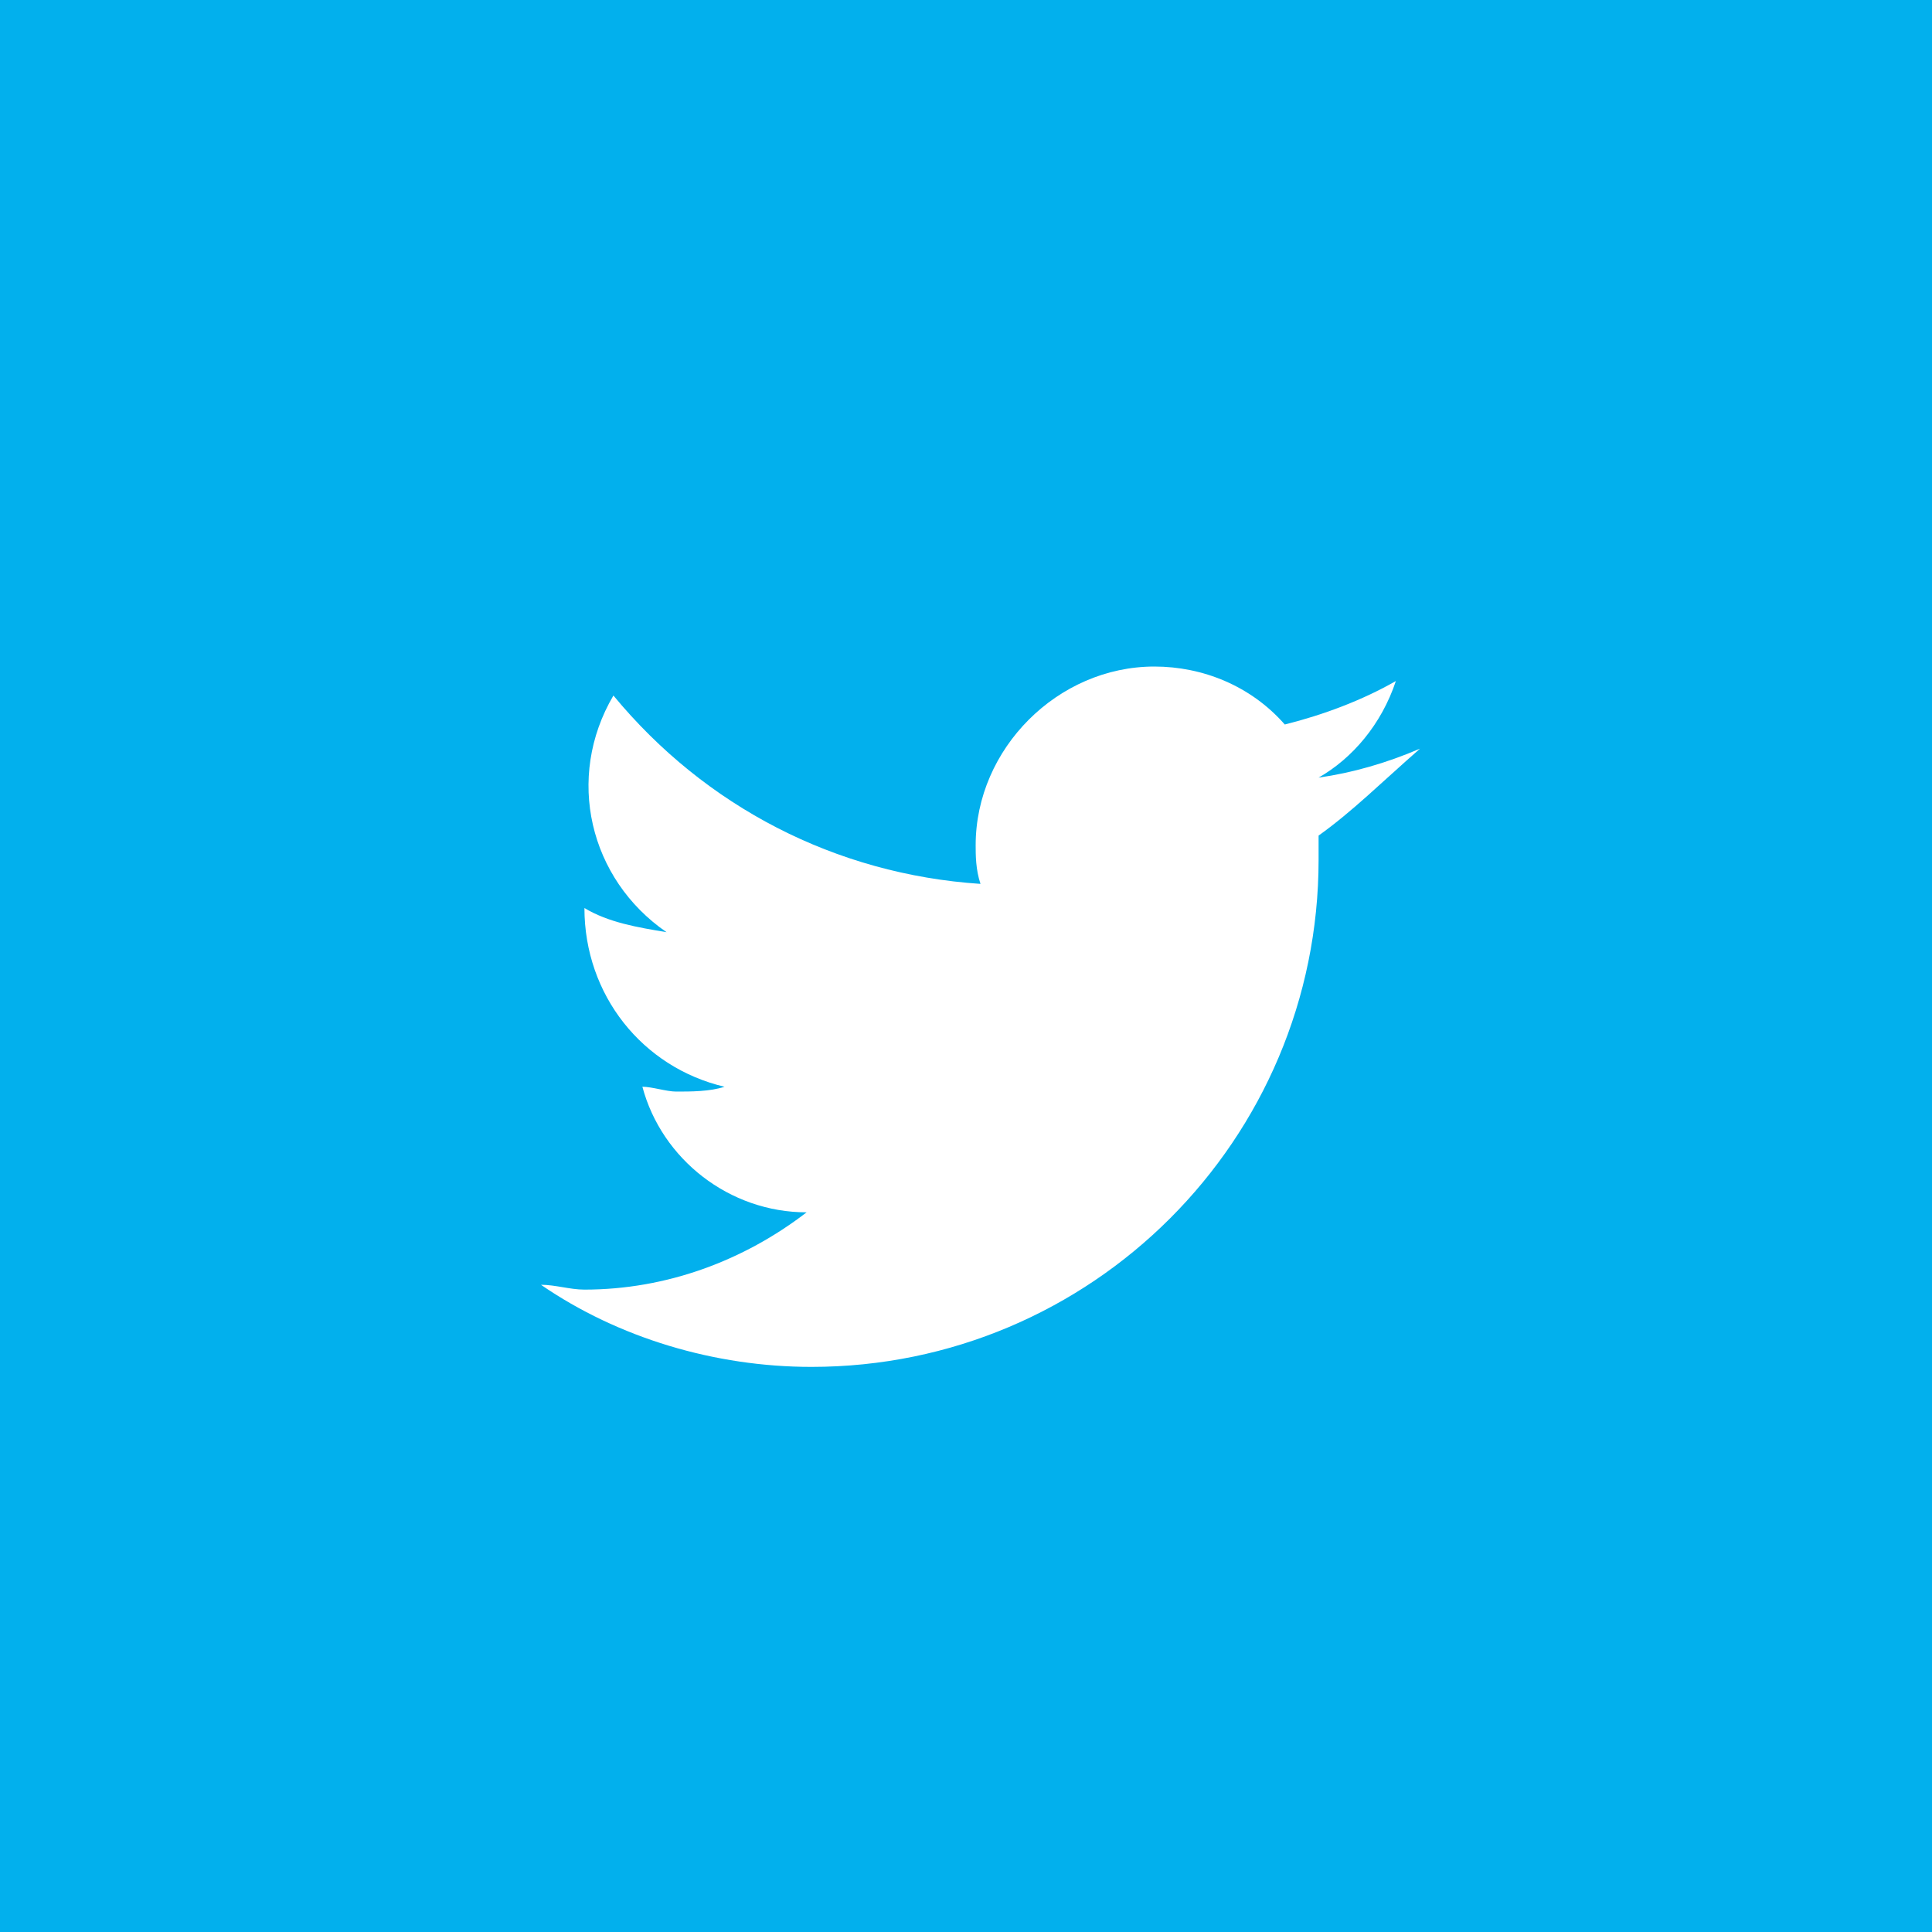 <?xml version="1.0" encoding="utf-8"?>
<!-- Generator: Adobe Illustrator 25.4.1, SVG Export Plug-In . SVG Version: 6.00 Build 0)  -->
<svg version="1.1" id="レイヤー_1" xmlns="http://www.w3.org/2000/svg" xmlns:xlink="http://www.w3.org/1999/xlink" x="0px"
	 y="0px" viewBox="0 0 40 40" style="enable-background:new 0 0 40 40;" xml:space="preserve">
<style type="text/css">
	.st0{fill:#02B0ED;}
	.st1{fill:#FFFFFF;}
</style>
<rect class="st0" width="40" height="40"/>
<path class="st1" d="M27.3,17.3c0,0.2,0,0.3,0,0.5c0,5.8-4.7,10.5-10.5,10.5c-2,0-4-0.6-5.6-1.7c0.3,0,0.6,0.1,0.9,0.1
	c1.7,0,3.3-0.6,4.6-1.6c-1.6,0-3-1.1-3.4-2.6c0.2,0,0.5,0.1,0.7,0.1c0.3,0,0.7,0,1-0.1c-1.7-0.4-2.9-1.9-2.9-3.7v0
	c0.5,0.3,1.1,0.4,1.7,0.5c-1.6-1.1-2.1-3.2-1.1-4.9c1.9,2.3,4.6,3.7,7.6,3.9c-0.1-0.3-0.1-0.6-0.1-0.8c0-2,1.7-3.7,3.7-3.7
	c1,0,2,0.4,2.7,1.2c0.8-0.2,1.6-0.5,2.3-0.9c-0.3,0.9-0.9,1.6-1.6,2c0.7-0.1,1.4-0.3,2.1-0.6C28.6,16.2,28,16.8,27.3,17.3z"/>
</svg>

